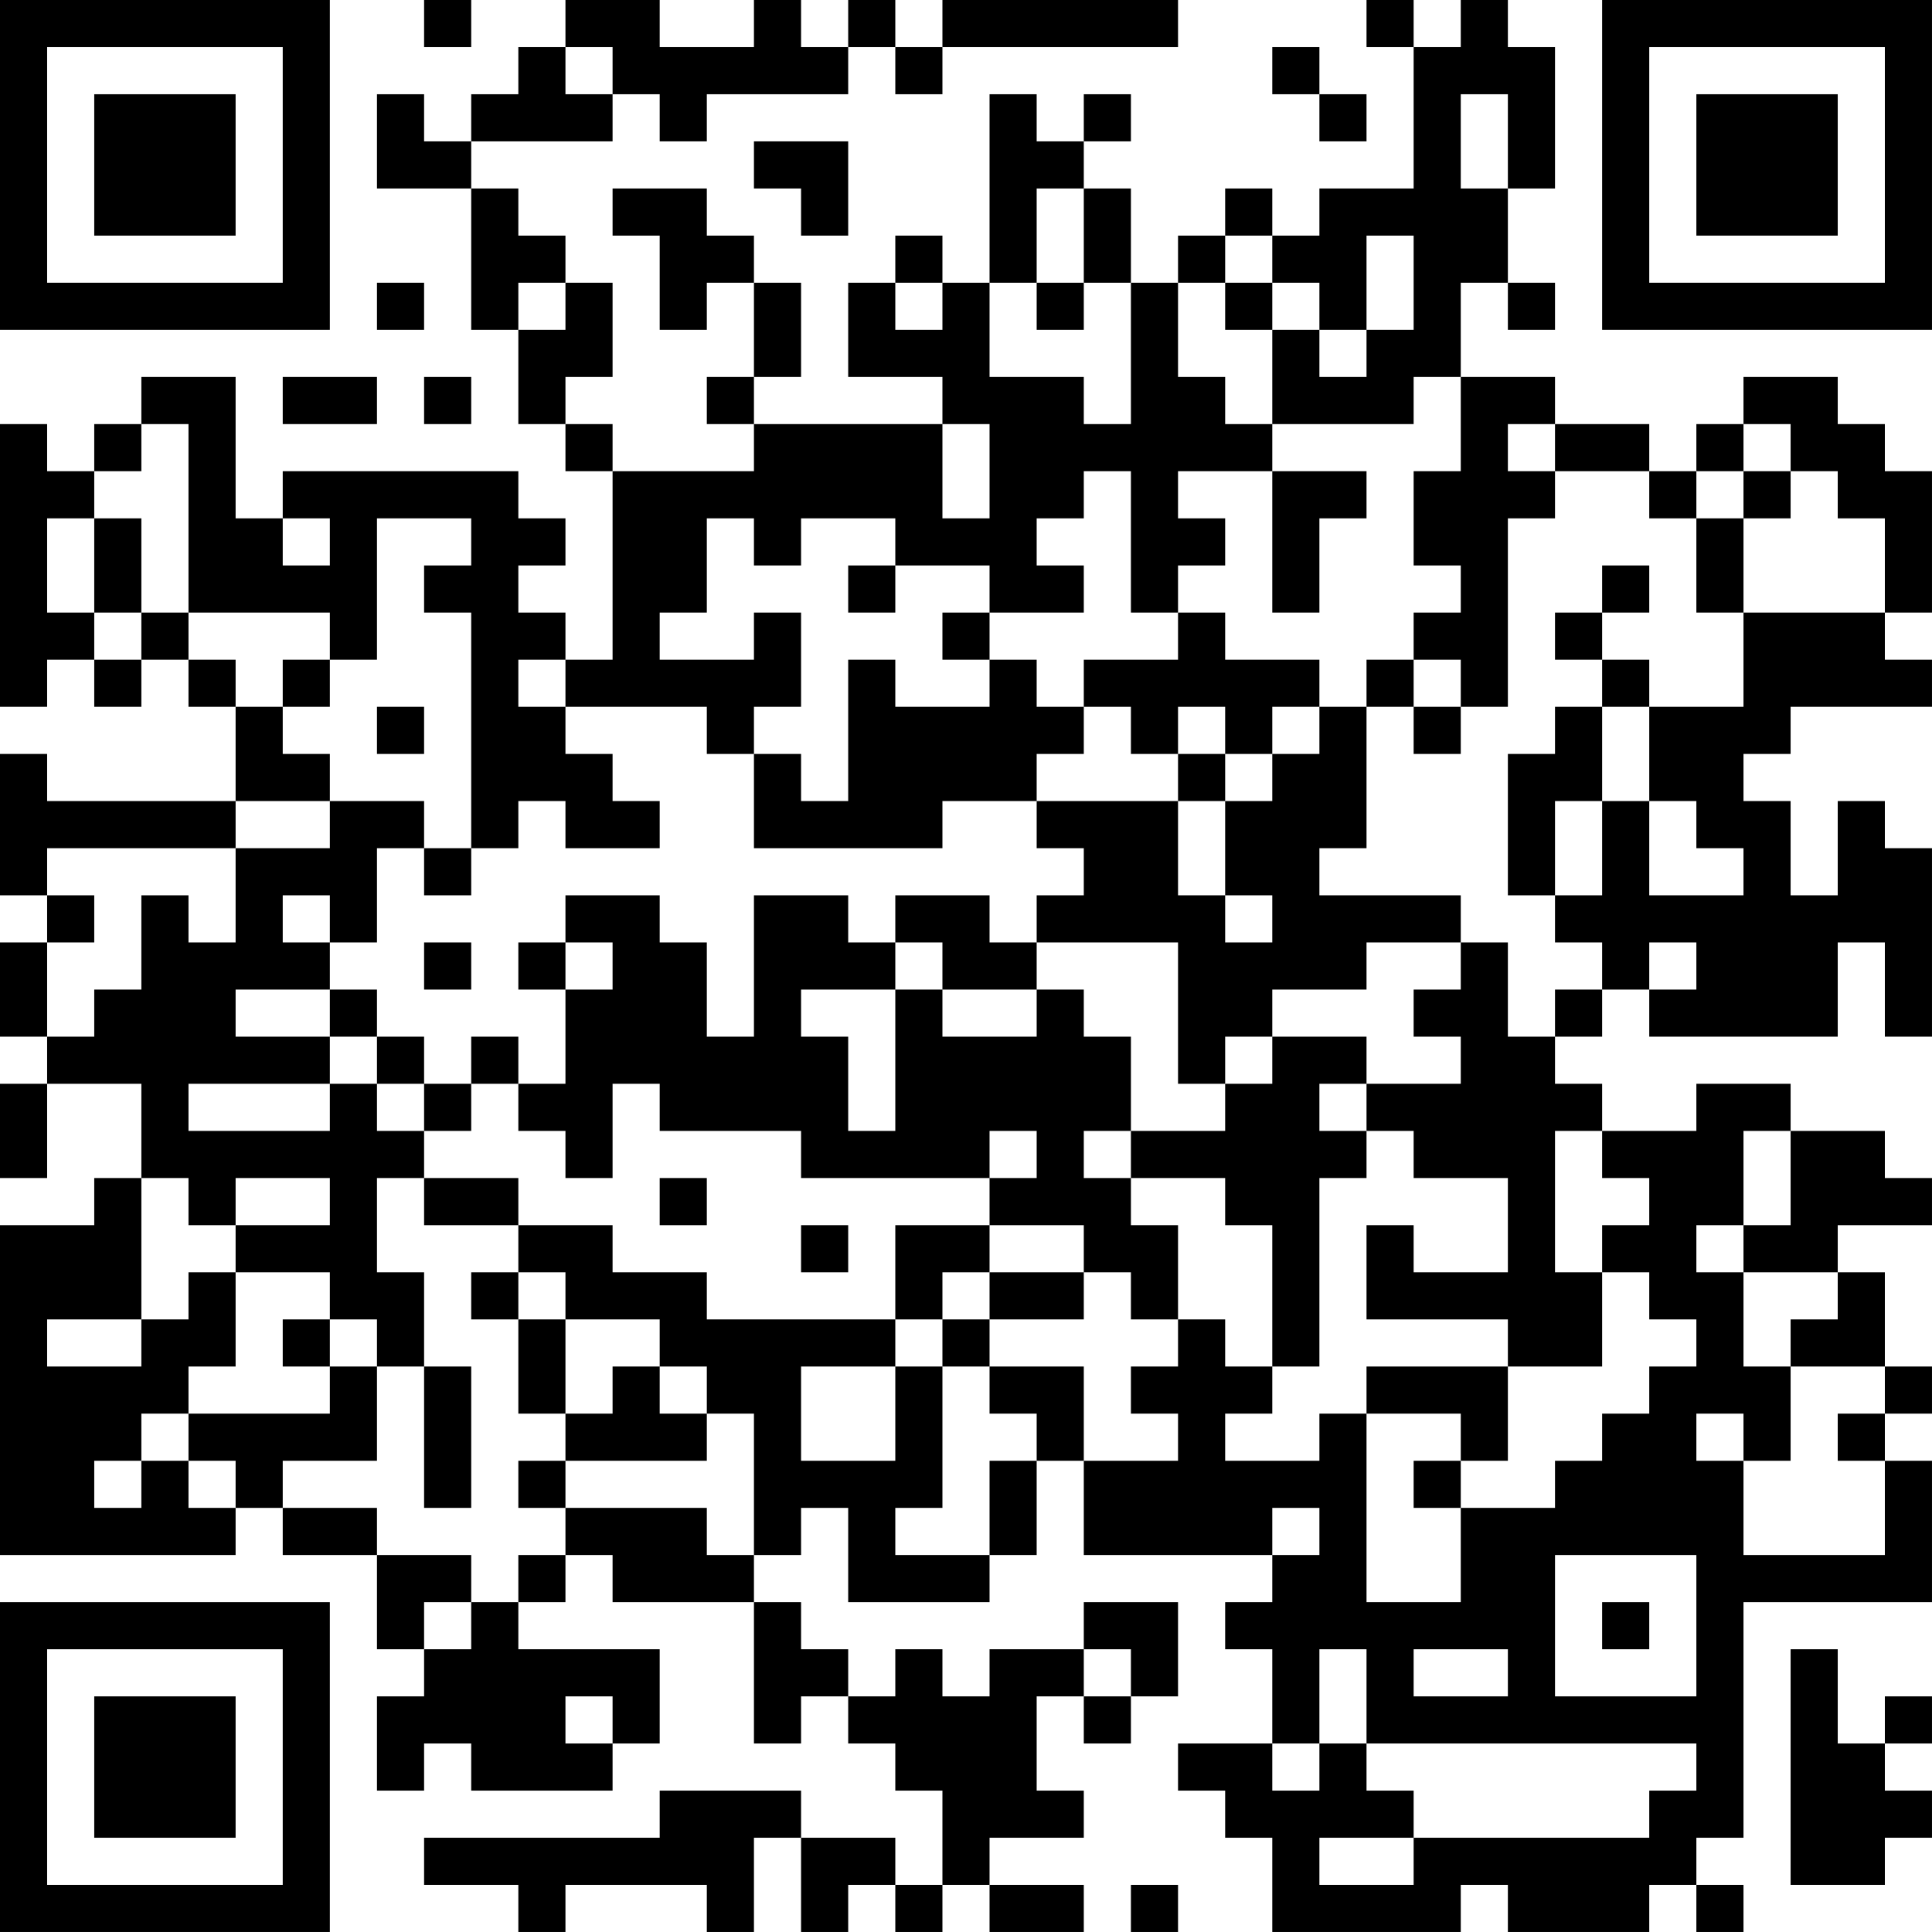 <?xml version="1.0" encoding="UTF-8"?>
<svg xmlns="http://www.w3.org/2000/svg" version="1.1" width="100" height="100" viewBox="0 0 100 100"><rect x="0" y="0" width="100" height="100" fill="#ffffff"/><g transform="scale(2.439)"><g transform="translate(0,0)"><path fill-rule="evenodd" d="M9 0L9 1L10 1L10 0ZM12 0L12 1L11 1L11 2L10 2L10 3L9 3L9 2L8 2L8 4L10 4L10 7L11 7L11 9L12 9L12 10L13 10L13 14L12 14L12 13L11 13L11 12L12 12L12 11L11 11L11 10L6 10L6 11L5 11L5 8L3 8L3 9L2 9L2 10L1 10L1 9L0 9L0 15L1 15L1 14L2 14L2 15L3 15L3 14L4 14L4 15L5 15L5 17L1 17L1 16L0 16L0 19L1 19L1 20L0 20L0 22L1 22L1 23L0 23L0 25L1 25L1 23L3 23L3 25L2 25L2 26L0 26L0 33L5 33L5 32L6 32L6 33L8 33L8 35L9 35L9 36L8 36L8 38L9 38L9 37L10 37L10 38L13 38L13 37L14 37L14 35L11 35L11 34L12 34L12 33L13 33L13 34L16 34L16 37L17 37L17 36L18 36L18 37L19 37L19 38L20 38L20 40L19 40L19 39L17 39L17 38L14 38L14 39L9 39L9 40L11 40L11 41L12 41L12 40L15 40L15 41L16 41L16 39L17 39L17 41L18 41L18 40L19 40L19 41L20 41L20 40L21 40L21 41L23 41L23 40L21 40L21 39L23 39L23 38L22 38L22 36L23 36L23 37L24 37L24 36L25 36L25 34L23 34L23 35L21 35L21 36L20 36L20 35L19 35L19 36L18 36L18 35L17 35L17 34L16 34L16 33L17 33L17 32L18 32L18 34L21 34L21 33L22 33L22 31L23 31L23 33L27 33L27 34L26 34L26 35L27 35L27 37L25 37L25 38L26 38L26 39L27 39L27 41L31 41L31 40L32 40L32 41L35 41L35 40L36 40L36 41L37 41L37 40L36 40L36 39L37 39L37 34L41 34L41 31L40 31L40 30L41 30L41 29L40 29L40 27L39 27L39 26L41 26L41 25L40 25L40 24L38 24L38 23L36 23L36 24L34 24L34 23L33 23L33 22L34 22L34 21L35 21L35 22L39 22L39 20L40 20L40 22L41 22L41 18L40 18L40 17L39 17L39 19L38 19L38 17L37 17L37 16L38 16L38 15L41 15L41 14L40 14L40 13L41 13L41 10L40 10L40 9L39 9L39 8L37 8L37 9L36 9L36 10L35 10L35 9L33 9L33 8L31 8L31 6L32 6L32 7L33 7L33 6L32 6L32 4L33 4L33 1L32 1L32 0L31 0L31 1L30 1L30 0L29 0L29 1L30 1L30 4L28 4L28 5L27 5L27 4L26 4L26 5L25 5L25 6L24 6L24 4L23 4L23 3L24 3L24 2L23 2L23 3L22 3L22 2L21 2L21 6L20 6L20 5L19 5L19 6L18 6L18 8L20 8L20 9L16 9L16 8L17 8L17 6L16 6L16 5L15 5L15 4L13 4L13 5L14 5L14 7L15 7L15 6L16 6L16 8L15 8L15 9L16 9L16 10L13 10L13 9L12 9L12 8L13 8L13 6L12 6L12 5L11 5L11 4L10 4L10 3L13 3L13 2L14 2L14 3L15 3L15 2L18 2L18 1L19 1L19 2L20 2L20 1L25 1L25 0L20 0L20 1L19 1L19 0L18 0L18 1L17 1L17 0L16 0L16 1L14 1L14 0ZM12 1L12 2L13 2L13 1ZM27 1L27 2L28 2L28 3L29 3L29 2L28 2L28 1ZM31 2L31 4L32 4L32 2ZM16 3L16 4L17 4L17 5L18 5L18 3ZM22 4L22 6L21 6L21 8L23 8L23 9L24 9L24 6L23 6L23 4ZM26 5L26 6L25 6L25 8L26 8L26 9L27 9L27 10L25 10L25 11L26 11L26 12L25 12L25 13L24 13L24 10L23 10L23 11L22 11L22 12L23 12L23 13L21 13L21 12L19 12L19 11L17 11L17 12L16 12L16 11L15 11L15 13L14 13L14 14L16 14L16 13L17 13L17 15L16 15L16 16L15 16L15 15L12 15L12 14L11 14L11 15L12 15L12 16L13 16L13 17L14 17L14 18L12 18L12 17L11 17L11 18L10 18L10 13L9 13L9 12L10 12L10 11L8 11L8 14L7 14L7 13L4 13L4 9L3 9L3 10L2 10L2 11L1 11L1 13L2 13L2 14L3 14L3 13L4 13L4 14L5 14L5 15L6 15L6 16L7 16L7 17L5 17L5 18L1 18L1 19L2 19L2 20L1 20L1 22L2 22L2 21L3 21L3 19L4 19L4 20L5 20L5 18L7 18L7 17L9 17L9 18L8 18L8 20L7 20L7 19L6 19L6 20L7 20L7 21L5 21L5 22L7 22L7 23L4 23L4 24L7 24L7 23L8 23L8 24L9 24L9 25L8 25L8 27L9 27L9 29L8 29L8 28L7 28L7 27L5 27L5 26L7 26L7 25L5 25L5 26L4 26L4 25L3 25L3 28L1 28L1 29L3 29L3 28L4 28L4 27L5 27L5 29L4 29L4 30L3 30L3 31L2 31L2 32L3 32L3 31L4 31L4 32L5 32L5 31L4 31L4 30L7 30L7 29L8 29L8 31L6 31L6 32L8 32L8 33L10 33L10 34L9 34L9 35L10 35L10 34L11 34L11 33L12 33L12 32L15 32L15 33L16 33L16 30L15 30L15 29L14 29L14 28L12 28L12 27L11 27L11 26L13 26L13 27L15 27L15 28L19 28L19 29L17 29L17 31L19 31L19 29L20 29L20 32L19 32L19 33L21 33L21 31L22 31L22 30L21 30L21 29L23 29L23 31L25 31L25 30L24 30L24 29L25 29L25 28L26 28L26 29L27 29L27 30L26 30L26 31L28 31L28 30L29 30L29 34L31 34L31 32L33 32L33 31L34 31L34 30L35 30L35 29L36 29L36 28L35 28L35 27L34 27L34 26L35 26L35 25L34 25L34 24L33 24L33 27L34 27L34 29L32 29L32 28L29 28L29 26L30 26L30 27L32 27L32 25L30 25L30 24L29 24L29 23L31 23L31 22L30 22L30 21L31 21L31 20L32 20L32 22L33 22L33 21L34 21L34 20L33 20L33 19L34 19L34 17L35 17L35 19L37 19L37 18L36 18L36 17L35 17L35 15L37 15L37 13L40 13L40 11L39 11L39 10L38 10L38 9L37 9L37 10L36 10L36 11L35 11L35 10L33 10L33 9L32 9L32 10L33 10L33 11L32 11L32 15L31 15L31 14L30 14L30 13L31 13L31 12L30 12L30 10L31 10L31 8L30 8L30 9L27 9L27 7L28 7L28 8L29 8L29 7L30 7L30 5L29 5L29 7L28 7L28 6L27 6L27 5ZM8 6L8 7L9 7L9 6ZM11 6L11 7L12 7L12 6ZM19 6L19 7L20 7L20 6ZM22 6L22 7L23 7L23 6ZM26 6L26 7L27 7L27 6ZM6 8L6 9L8 9L8 8ZM9 8L9 9L10 9L10 8ZM20 9L20 11L21 11L21 9ZM27 10L27 13L28 13L28 11L29 11L29 10ZM37 10L37 11L36 11L36 13L37 13L37 11L38 11L38 10ZM2 11L2 13L3 13L3 11ZM6 11L6 12L7 12L7 11ZM18 12L18 13L19 13L19 12ZM34 12L34 13L33 13L33 14L34 14L34 15L33 15L33 16L32 16L32 19L33 19L33 17L34 17L34 15L35 15L35 14L34 14L34 13L35 13L35 12ZM20 13L20 14L21 14L21 15L19 15L19 14L18 14L18 17L17 17L17 16L16 16L16 18L20 18L20 17L22 17L22 18L23 18L23 19L22 19L22 20L21 20L21 19L19 19L19 20L18 20L18 19L16 19L16 22L15 22L15 20L14 20L14 19L12 19L12 20L11 20L11 21L12 21L12 23L11 23L11 22L10 22L10 23L9 23L9 22L8 22L8 21L7 21L7 22L8 22L8 23L9 23L9 24L10 24L10 23L11 23L11 24L12 24L12 25L13 25L13 23L14 23L14 24L17 24L17 25L21 25L21 26L19 26L19 28L20 28L20 29L21 29L21 28L23 28L23 27L24 27L24 28L25 28L25 26L24 26L24 25L26 25L26 26L27 26L27 29L28 29L28 25L29 25L29 24L28 24L28 23L29 23L29 22L27 22L27 21L29 21L29 20L31 20L31 19L28 19L28 18L29 18L29 15L30 15L30 16L31 16L31 15L30 15L30 14L29 14L29 15L28 15L28 14L26 14L26 13L25 13L25 14L23 14L23 15L22 15L22 14L21 14L21 13ZM6 14L6 15L7 15L7 14ZM8 15L8 16L9 16L9 15ZM23 15L23 16L22 16L22 17L25 17L25 19L26 19L26 20L27 20L27 19L26 19L26 17L27 17L27 16L28 16L28 15L27 15L27 16L26 16L26 15L25 15L25 16L24 16L24 15ZM25 16L25 17L26 17L26 16ZM9 18L9 19L10 19L10 18ZM9 20L9 21L10 21L10 20ZM12 20L12 21L13 21L13 20ZM19 20L19 21L17 21L17 22L18 22L18 24L19 24L19 21L20 21L20 22L22 22L22 21L23 21L23 22L24 22L24 24L23 24L23 25L24 25L24 24L26 24L26 23L27 23L27 22L26 22L26 23L25 23L25 20L22 20L22 21L20 21L20 20ZM35 20L35 21L36 21L36 20ZM21 24L21 25L22 25L22 24ZM37 24L37 26L36 26L36 27L37 27L37 29L38 29L38 31L37 31L37 30L36 30L36 31L37 31L37 33L40 33L40 31L39 31L39 30L40 30L40 29L38 29L38 28L39 28L39 27L37 27L37 26L38 26L38 24ZM9 25L9 26L11 26L11 25ZM14 25L14 26L15 26L15 25ZM17 26L17 27L18 27L18 26ZM21 26L21 27L20 27L20 28L21 28L21 27L23 27L23 26ZM10 27L10 28L11 28L11 30L12 30L12 31L11 31L11 32L12 32L12 31L15 31L15 30L14 30L14 29L13 29L13 30L12 30L12 28L11 28L11 27ZM6 28L6 29L7 29L7 28ZM9 29L9 32L10 32L10 29ZM29 29L29 30L31 30L31 31L30 31L30 32L31 32L31 31L32 31L32 29ZM27 32L27 33L28 33L28 32ZM33 33L33 36L36 36L36 33ZM34 34L34 35L35 35L35 34ZM23 35L23 36L24 36L24 35ZM28 35L28 37L27 37L27 38L28 38L28 37L29 37L29 38L30 38L30 39L28 39L28 40L30 40L30 39L35 39L35 38L36 38L36 37L29 37L29 35ZM30 35L30 36L32 36L32 35ZM38 35L38 40L40 40L40 39L41 39L41 38L40 38L40 37L41 37L41 36L40 36L40 37L39 37L39 35ZM12 36L12 37L13 37L13 36ZM24 40L24 41L25 41L25 40ZM0 0L0 7L7 7L7 0ZM1 1L1 6L6 6L6 1ZM2 2L2 5L5 5L5 2ZM34 0L34 7L41 7L41 0ZM35 1L35 6L40 6L40 1ZM36 2L36 5L39 5L39 2ZM0 34L0 41L7 41L7 34ZM1 35L1 40L6 40L6 35ZM2 36L2 39L5 39L5 36Z" fill="#000000"/></g></g></svg>
